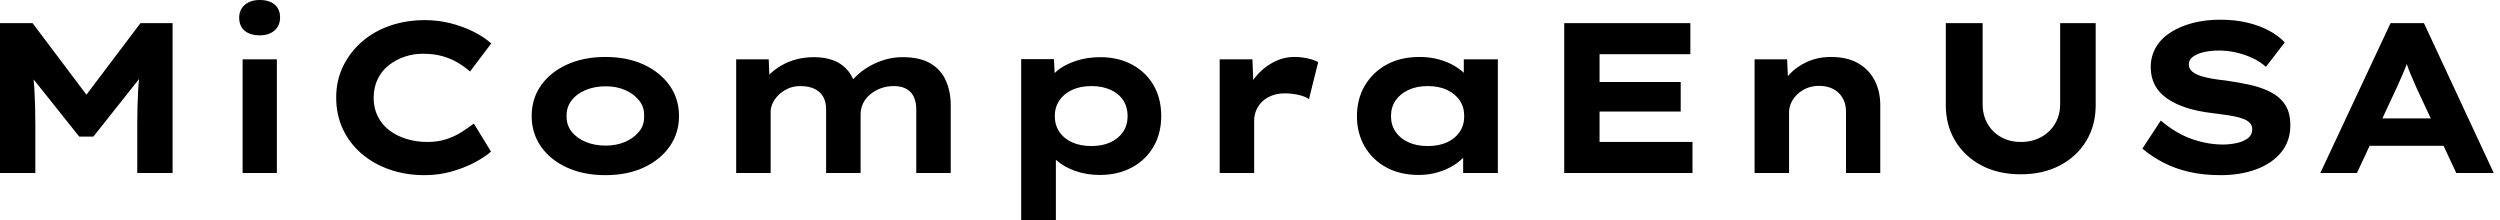 <svg baseProfile="full" height="28" version="1.1" viewBox="0 0 318 28" width="318" xmlns="http://www.w3.org/2000/svg" xmlns:ev="http://www.w3.org/2001/xml-events" xmlns:xlink="http://www.w3.org/1999/xlink"><defs /><g><path d="M4.031 22.008V2.942H8.171L16.397 13.864L13.673 13.837L21.899 2.942H25.984V22.008H21.49V15.879Q21.49 13.564 21.599 11.576Q21.708 9.588 22.035 7.572L22.498 9.07L15.907 17.377H14.109L7.463 9.043L7.981 7.572Q8.307 9.56 8.416 11.535Q8.525 13.51 8.525 15.879V22.008Z M34.891 22.008V7.545H39.249V22.008ZM37.07 4.494Q35.844 4.494 35.15 3.909Q34.455 3.323 34.455 2.233Q34.455 1.253 35.163 0.626Q35.872 0.0 37.07 0.0Q38.296 0.0 38.977 0.586Q39.658 1.171 39.658 2.233Q39.658 3.241 38.963 3.868Q38.268 4.494 37.07 4.494Z M58.043 22.28Q55.646 22.28 53.603 21.572Q51.56 20.864 50.021 19.543Q48.482 18.222 47.638 16.411Q46.794 14.599 46.794 12.393Q46.794 10.241 47.665 8.444Q48.537 6.646 50.062 5.311Q51.588 3.977 53.644 3.268Q55.7 2.56 58.07 2.56Q59.759 2.56 61.325 2.955Q62.891 3.35 64.239 4.018Q65.588 4.685 66.514 5.529L63.817 9.097Q63.109 8.471 62.237 7.953Q61.366 7.436 60.276 7.136Q59.187 6.837 57.825 6.837Q56.626 6.837 55.523 7.204Q54.42 7.572 53.508 8.28Q52.595 8.988 52.078 10.051Q51.56 11.113 51.56 12.447Q51.56 13.782 52.105 14.844Q52.65 15.907 53.603 16.615Q54.556 17.323 55.796 17.691Q57.035 18.058 58.397 18.058Q59.759 18.058 60.848 17.691Q61.938 17.323 62.796 16.765Q63.654 16.206 64.307 15.716L66.486 19.284Q65.724 19.965 64.416 20.66Q63.109 21.354 61.475 21.817Q59.84 22.28 58.043 22.28Z M81.031 22.28Q78.28 22.28 76.156 21.313Q74.031 20.346 72.846 18.644Q71.661 16.942 71.661 14.763Q71.661 12.556 72.846 10.868Q74.031 9.179 76.156 8.212Q78.28 7.245 81.031 7.245Q83.809 7.245 85.907 8.212Q88.004 9.179 89.202 10.868Q90.401 12.556 90.401 14.763Q90.401 16.942 89.202 18.644Q88.004 20.346 85.907 21.313Q83.809 22.28 81.031 22.28ZM81.058 18.521Q82.447 18.521 83.551 18.045Q84.654 17.568 85.335 16.724Q86.016 15.879 85.961 14.763Q86.016 13.646 85.335 12.788Q84.654 11.93 83.551 11.453Q82.447 10.977 81.058 10.977Q79.669 10.977 78.525 11.453Q77.381 11.93 76.728 12.788Q76.074 13.646 76.101 14.763Q76.074 15.879 76.728 16.724Q77.381 17.568 78.525 18.045Q79.669 18.521 81.058 18.521Z M97.673 22.008V7.545H101.813L101.949 10.949L100.969 10.568Q101.405 9.942 102.031 9.356Q102.658 8.77 103.488 8.294Q104.319 7.817 105.34 7.545Q106.362 7.272 107.615 7.272Q108.868 7.272 109.944 7.64Q111.019 8.008 111.796 8.879Q112.572 9.751 112.926 11.195L111.864 11.058L112.082 10.623Q112.572 9.996 113.239 9.411Q113.907 8.825 114.765 8.348Q115.623 7.872 116.658 7.572Q117.693 7.272 118.837 7.272Q121.07 7.272 122.405 8.076Q123.739 8.879 124.352 10.268Q124.965 11.658 124.965 13.374V22.008H120.58V13.918Q120.58 13.047 120.294 12.379Q120.008 11.712 119.368 11.331Q118.728 10.949 117.747 10.949Q116.821 10.949 116.058 11.235Q115.296 11.521 114.71 12.012Q114.125 12.502 113.811 13.156Q113.498 13.809 113.498 14.572V22.008H109.113V13.891Q109.113 13.019 108.772 12.366Q108.432 11.712 107.696 11.331Q106.961 10.949 105.817 10.949Q104.973 10.949 104.278 11.263Q103.584 11.576 103.08 12.066Q102.576 12.556 102.317 13.115Q102.058 13.673 102.058 14.163V22.008Z M133.926 28.0V7.518H138.093L138.257 10.786L137.44 10.541Q137.63 9.696 138.543 8.961Q139.455 8.226 140.872 7.749Q142.288 7.272 143.977 7.272Q146.292 7.272 148.049 8.226Q149.805 9.179 150.772 10.854Q151.739 12.529 151.739 14.763Q151.739 16.969 150.759 18.658Q149.778 20.346 148.008 21.3Q146.237 22.253 143.922 22.253Q142.233 22.253 140.817 21.749Q139.401 21.245 138.475 20.442Q137.549 19.638 137.331 18.821L138.339 18.44V28.0ZM142.86 18.576Q144.249 18.576 145.284 18.099Q146.319 17.623 146.891 16.765Q147.463 15.907 147.463 14.763Q147.463 13.619 146.905 12.761Q146.346 11.903 145.298 11.426Q144.249 10.949 142.86 10.949Q141.444 10.949 140.395 11.44Q139.346 11.93 138.774 12.788Q138.202 13.646 138.202 14.763Q138.202 15.907 138.774 16.765Q139.346 17.623 140.395 18.099Q141.444 18.576 142.86 18.576Z M159.175 22.008V7.545H163.342L163.533 12.774L162.28 12.529Q162.716 11.058 163.669 9.86Q164.623 8.661 165.93 7.953Q167.237 7.245 168.681 7.245Q169.525 7.245 170.342 7.422Q171.16 7.599 171.704 7.899L170.533 12.611Q170.043 12.257 169.185 12.066Q168.327 11.875 167.482 11.875Q166.556 11.875 165.807 12.161Q165.058 12.447 164.554 12.951Q164.051 13.455 163.805 14.068Q163.56 14.681 163.56 15.362V22.008Z M184.506 22.253Q182.109 22.253 180.352 21.286Q178.595 20.319 177.615 18.63Q176.634 16.942 176.634 14.79Q176.634 12.584 177.642 10.881Q178.65 9.179 180.42 8.212Q182.191 7.245 184.588 7.245Q185.949 7.245 187.107 7.572Q188.265 7.899 189.15 8.444Q190.035 8.988 190.58 9.628Q191.125 10.268 191.261 10.895L190.226 10.977V7.545H194.556V22.008H190.144V18.14L191.043 18.385Q190.961 19.093 190.403 19.774Q189.844 20.455 188.959 21.014Q188.074 21.572 186.93 21.912Q185.786 22.253 184.506 22.253ZM185.623 18.576Q187.066 18.576 188.101 18.099Q189.136 17.623 189.708 16.765Q190.28 15.907 190.28 14.79Q190.28 13.619 189.708 12.774Q189.136 11.93 188.101 11.44Q187.066 10.949 185.623 10.949Q184.233 10.949 183.185 11.44Q182.136 11.93 181.551 12.774Q180.965 13.619 180.965 14.79Q180.965 15.907 181.551 16.765Q182.136 17.623 183.185 18.099Q184.233 18.576 185.623 18.576Z M203.0 22.008V2.942H219.043V6.891H207.494V18.058H219.315V22.008ZM205.397 14.191V10.432H217.817V14.191Z M227.214 22.008V7.545H231.354L231.518 11.276L230.346 11.549Q230.782 10.405 231.667 9.438Q232.553 8.471 233.914 7.858Q235.276 7.245 236.938 7.245Q238.981 7.245 240.37 8.035Q241.759 8.825 242.481 10.214Q243.202 11.603 243.202 13.374V22.008H238.844V14.191Q238.844 13.21 238.409 12.461Q237.973 11.712 237.21 11.317Q236.447 10.922 235.44 10.922Q234.514 10.922 233.805 11.235Q233.097 11.549 232.593 12.053Q232.089 12.556 231.844 13.128Q231.599 13.7 231.599 14.272V22.008H229.42Q228.412 22.008 227.854 22.008Q227.296 22.008 227.214 22.008Z M261.07 22.171Q258.21 22.171 256.072 21.041Q253.934 19.911 252.735 17.922Q251.537 15.934 251.537 13.374V2.942H256.222V13.237Q256.222 14.654 256.848 15.743Q257.475 16.833 258.578 17.446Q259.681 18.058 261.07 18.058Q262.514 18.058 263.644 17.446Q264.774 16.833 265.428 15.743Q266.082 14.654 266.082 13.237V2.942H270.603V13.374Q270.603 15.934 269.405 17.922Q268.206 19.911 266.054 21.041Q263.903 22.171 261.07 22.171Z M286.482 22.28Q284.276 22.28 282.465 21.858Q280.654 21.436 279.196 20.673Q277.739 19.911 276.541 18.903L278.883 15.335Q280.844 16.996 282.86 17.691Q284.875 18.385 286.782 18.385Q287.626 18.385 288.484 18.208Q289.342 18.031 289.928 17.609Q290.514 17.187 290.514 16.424Q290.514 15.988 290.241 15.675Q289.969 15.362 289.479 15.158Q288.988 14.953 288.321 14.817Q287.654 14.681 286.918 14.586Q286.183 14.49 285.393 14.381Q283.541 14.163 282.125 13.7Q280.708 13.237 279.687 12.529Q278.665 11.821 278.134 10.827Q277.603 9.833 277.603 8.553Q277.603 7.136 278.27 6.006Q278.938 4.875 280.163 4.099Q281.389 3.323 282.982 2.914Q284.576 2.506 286.401 2.506Q288.362 2.506 289.928 2.887Q291.494 3.268 292.693 3.922Q293.891 4.576 294.654 5.393L292.257 8.498Q291.494 7.817 290.514 7.368Q289.533 6.918 288.444 6.673Q287.354 6.428 286.319 6.428Q285.202 6.428 284.344 6.632Q283.486 6.837 282.969 7.218Q282.451 7.599 282.451 8.198Q282.451 8.743 282.874 9.097Q283.296 9.451 283.99 9.669Q284.685 9.887 285.502 10.023Q286.319 10.16 287.136 10.241Q288.716 10.459 290.2 10.786Q291.685 11.113 292.856 11.712Q294.027 12.311 294.695 13.319Q295.362 14.327 295.362 15.934Q295.362 17.949 294.204 19.366Q293.047 20.782 291.045 21.531Q289.043 22.28 286.482 22.28Z M299.175 22.008 308.109 2.942H312.358L321.237 22.008H316.471L311.405 11.167Q311.16 10.568 310.901 9.996Q310.642 9.424 310.438 8.879Q310.233 8.335 310.043 7.776Q309.852 7.218 309.689 6.673L310.669 6.646Q310.479 7.245 310.288 7.817Q310.097 8.389 309.866 8.934Q309.634 9.479 309.389 10.037Q309.144 10.595 308.872 11.195L303.833 22.008ZM303.342 18.549 304.84 15.062H315.518L316.362 18.549Z " fill="rgb(0,0,0)" transform="translate(-4.031, 0)" /></g></svg>